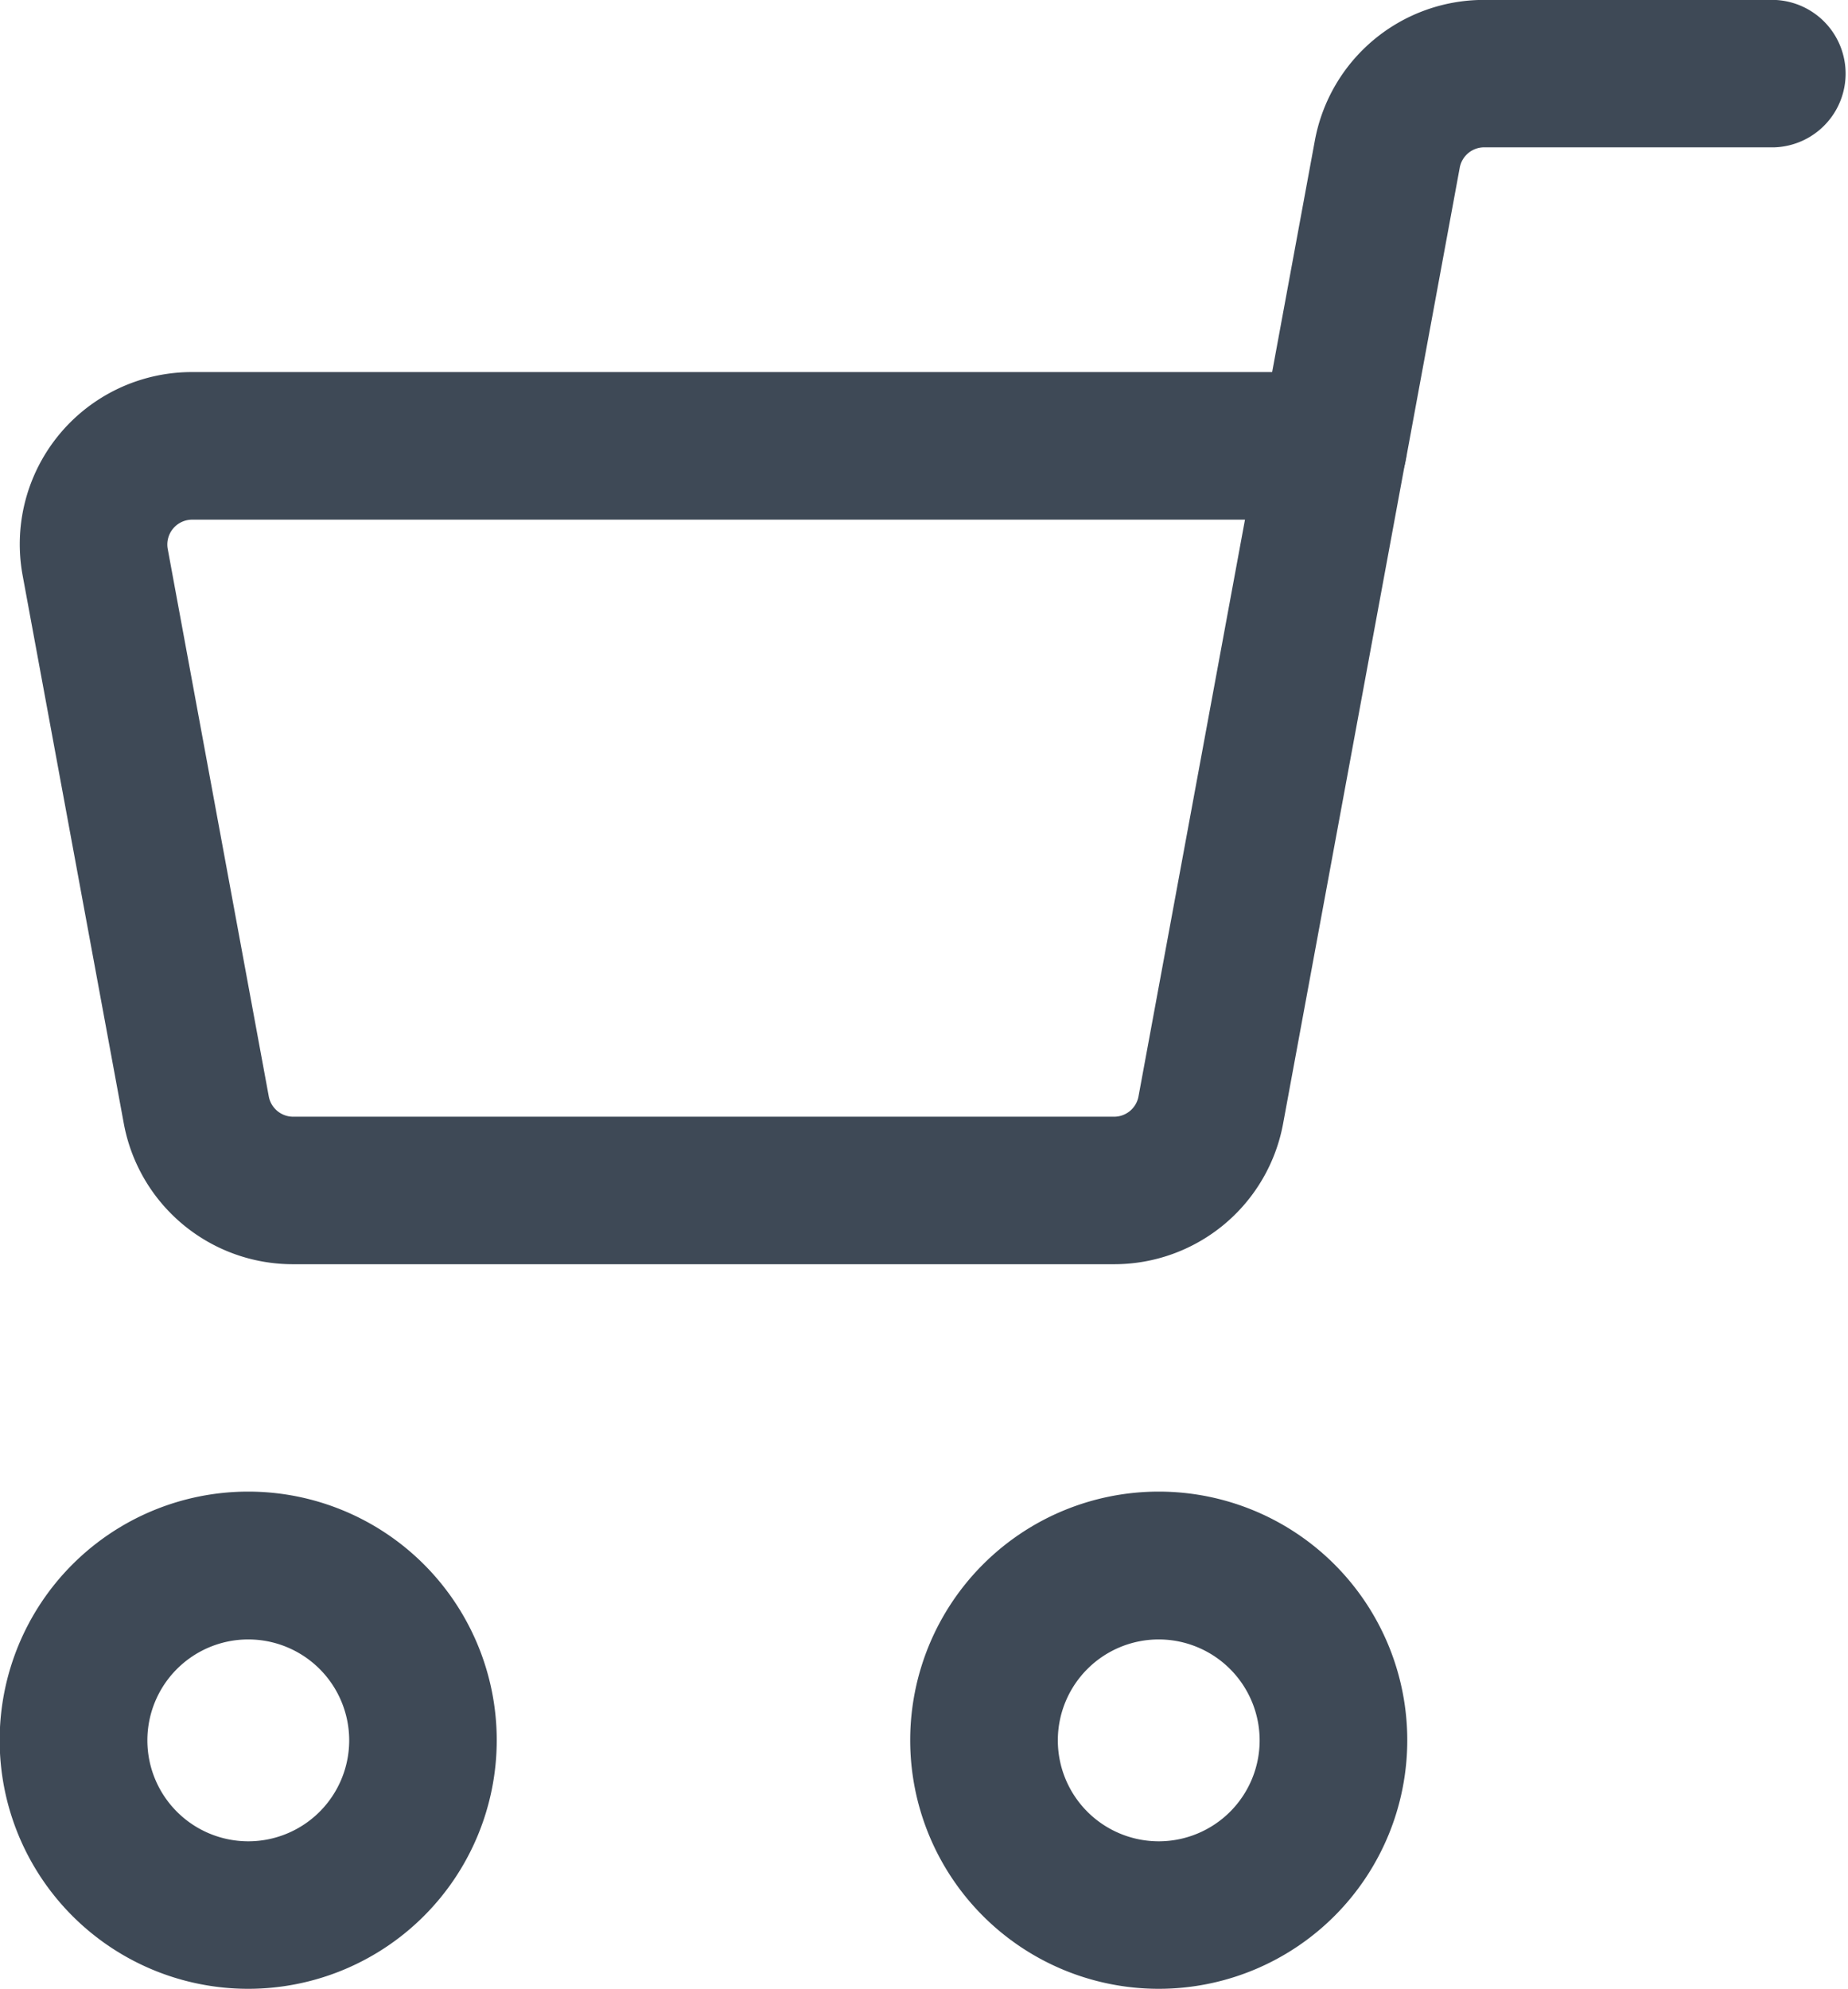 <svg xmlns="http://www.w3.org/2000/svg" width="22.307" height="24" viewBox="0 0 22.307 24"><defs><style>.a{fill:#3e4956;}</style></defs><g transform="translate(0.239 4.492)"><path class="a" d="M553.832,224.241H543.92a2.075,2.075,0,0,1-2.042-1.7l-1.221-6.613a2.077,2.077,0,0,1,2.04-2.453h13.781a.889.889,0,0,1,.875,1.051l-1.48,8.014A2.073,2.073,0,0,1,553.832,224.241ZM542.7,215.256a.3.3,0,0,0-.292.35l1.221,6.613a.3.3,0,0,0,.293.242h9.912a.3.3,0,0,0,.292-.241l1.286-6.964Z" transform="translate(-540.623 -213.477)"/></g><g transform="translate(15.206)"><path class="a" d="M554.13,215.962a.936.936,0,0,1-.161-.014.89.89,0,0,1-.714-1.037l.65-3.522a2.074,2.074,0,0,1,2.042-1.7h3.505a.89.89,0,0,1,0,1.779h-3.505a.3.3,0,0,0-.292.242l-.65,3.522A.89.89,0,0,1,554.13,215.962Z" transform="translate(-553.24 -209.69)"/></g><g transform="translate(0 18.005)"><path class="a" d="M543.417,230.863a3,3,0,1,1,3-3A3,3,0,0,1,543.417,230.863Zm0-4.216a1.218,1.218,0,1,0,1.219,1.218A1.218,1.218,0,0,0,543.417,226.647Z" transform="translate(-540.421 -224.868)"/></g><g transform="translate(10.989 18.005)"><path class="a" d="M552.683,230.863a3,3,0,1,1,3-3A3,3,0,0,1,552.683,230.863Zm0-4.216a1.218,1.218,0,1,0,1.218,1.218A1.219,1.219,0,0,0,552.683,226.647Z" transform="translate(-549.685 -224.868)"/></g></svg>